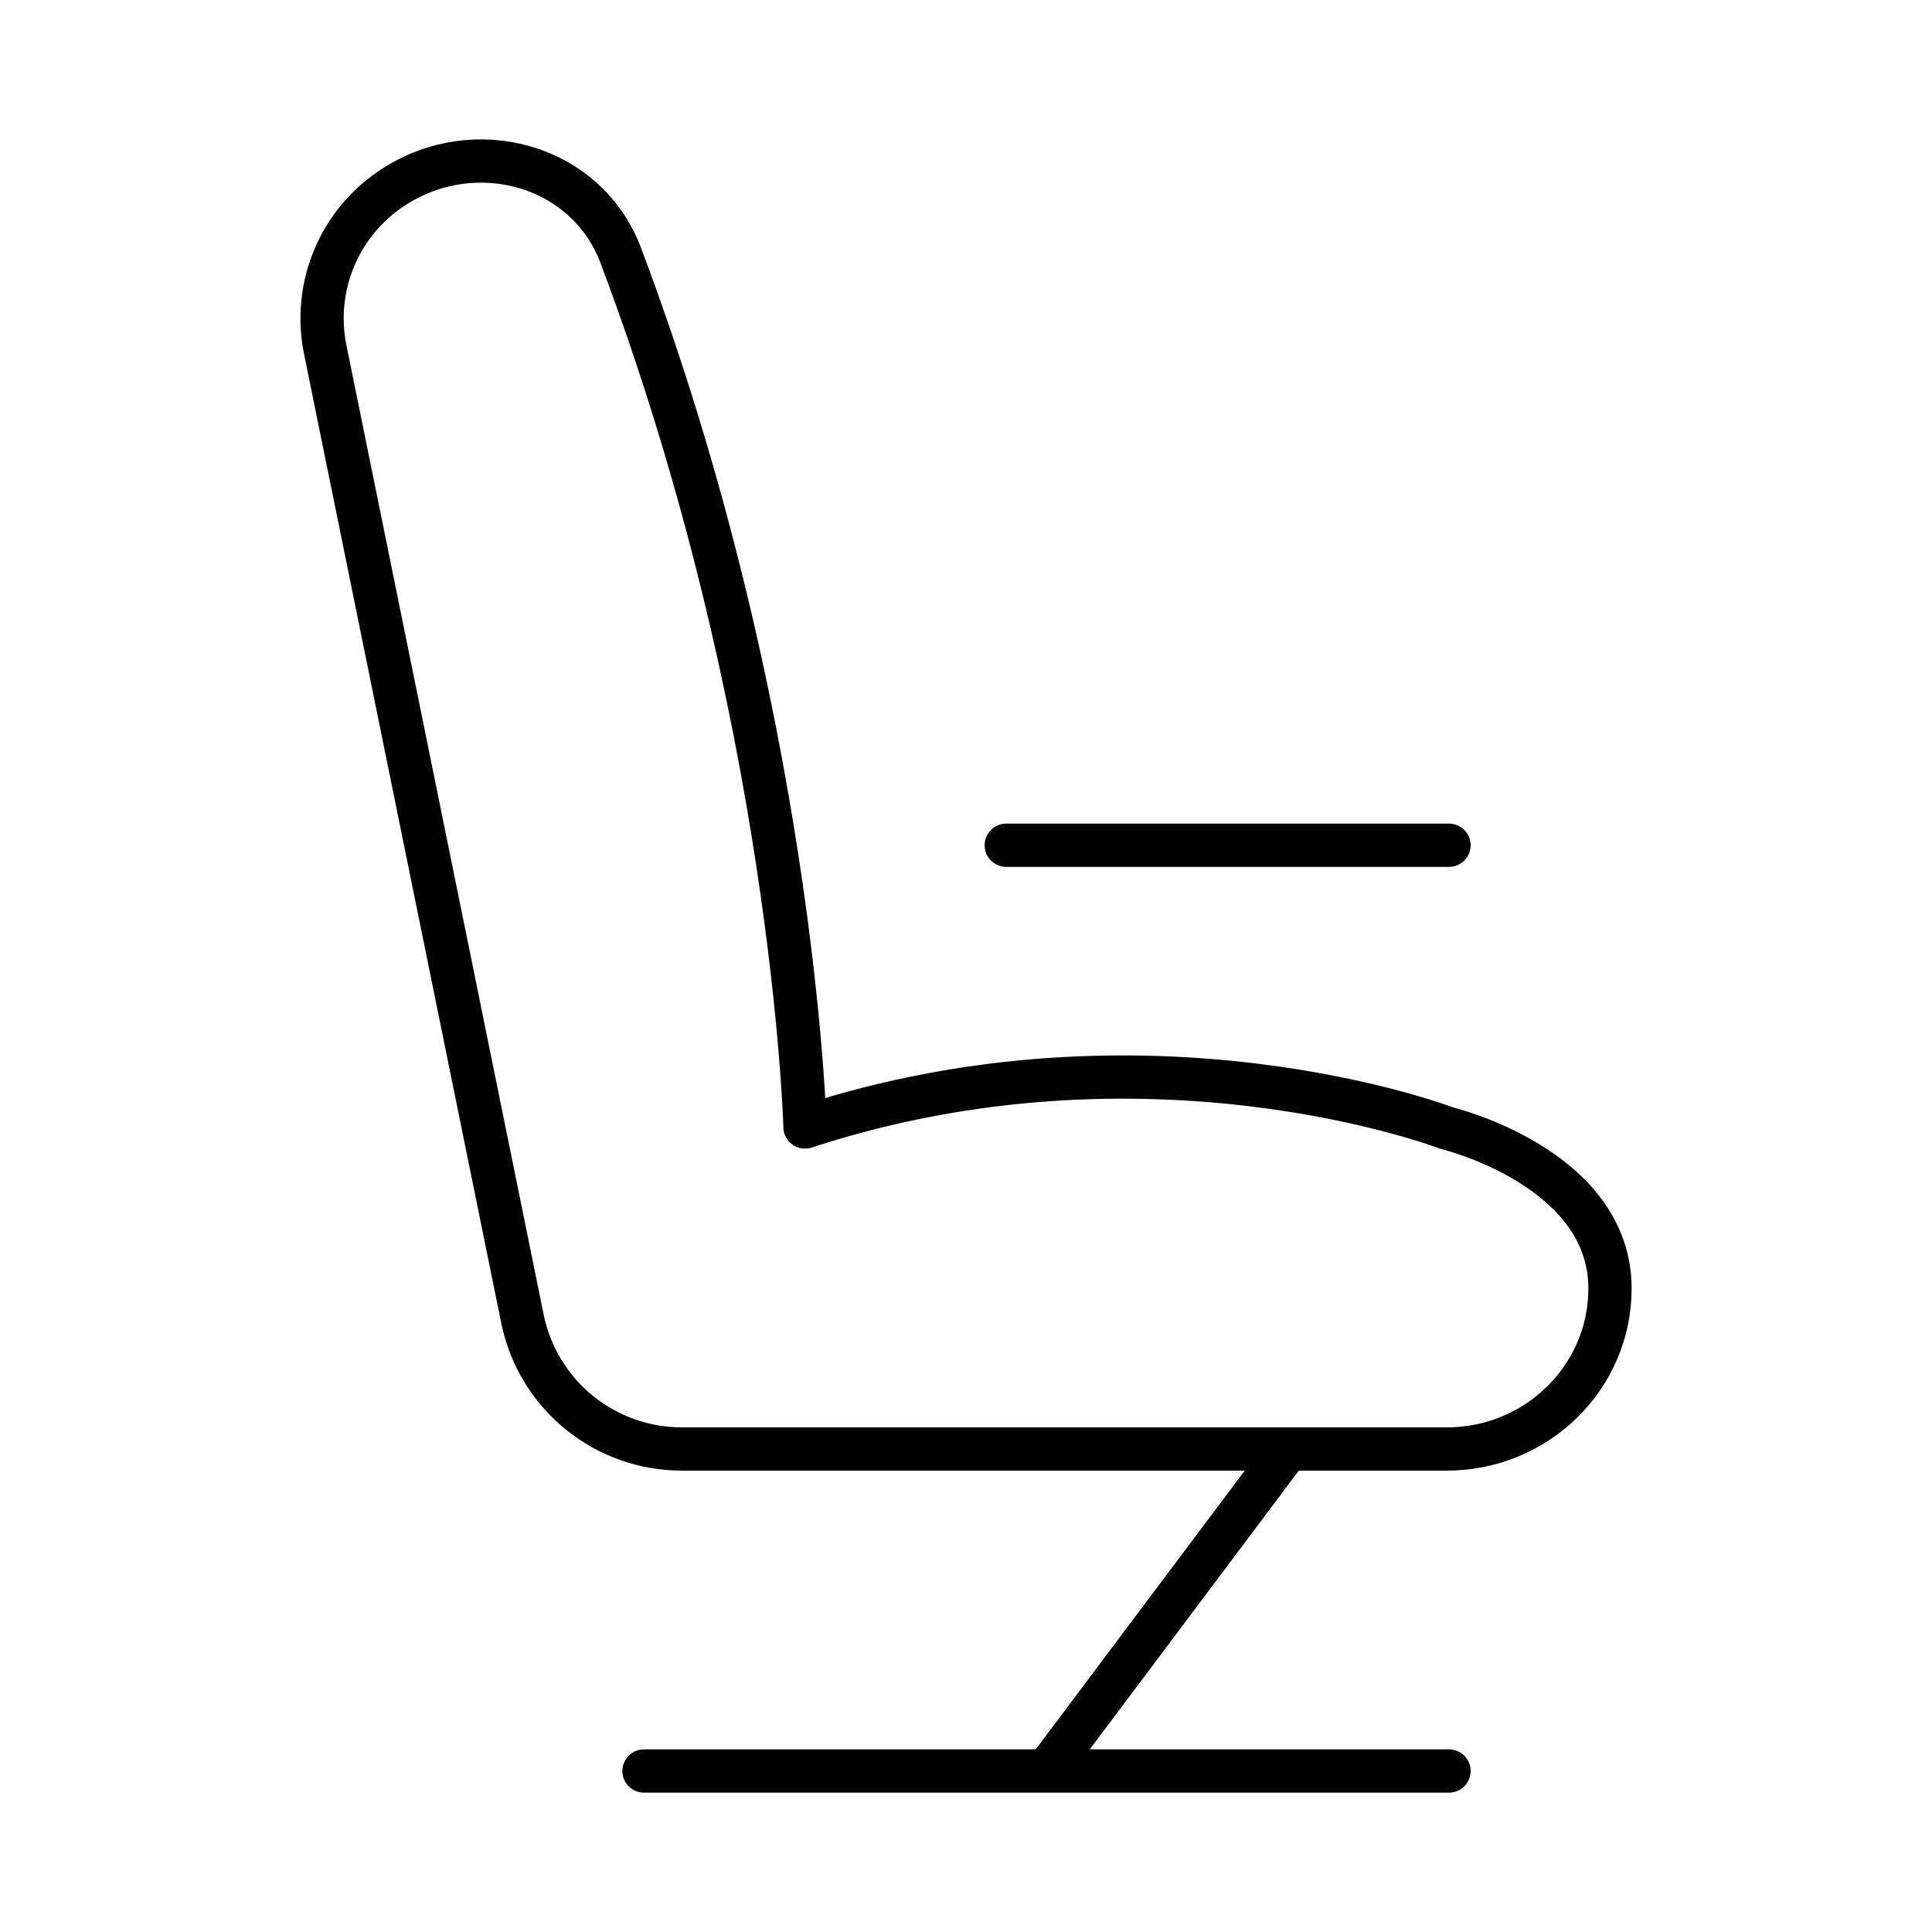 <svg width="67" height="67" viewBox="0 0 67 67" fill="none" xmlns="http://www.w3.org/2000/svg">
<path d="M34.896 29.312H50.25M44.667 50.25L36.292 61.417M36.292 61.417H22.333M36.292 61.417H50.25M23.679 50.25H50.172C53.298 50.25 55.833 47.76 55.833 44.686C55.833 40.479 50.172 39.122 50.172 39.122C50.172 39.122 39.876 35.164 27.917 39.083C27.917 39.083 27.529 24.77 21.524 8.85C20.337 5.712 16.474 4.64 13.637 6.496C12.727 7.087 12.014 7.938 11.593 8.939C11.172 9.939 11.062 11.043 11.275 12.107L18.126 45.775C18.395 47.047 19.094 48.186 20.105 49.002C21.117 49.817 22.38 50.258 23.679 50.25Z" stroke="black" stroke-width="1.5" stroke-linecap="round" stroke-linejoin="round"/>
</svg>
